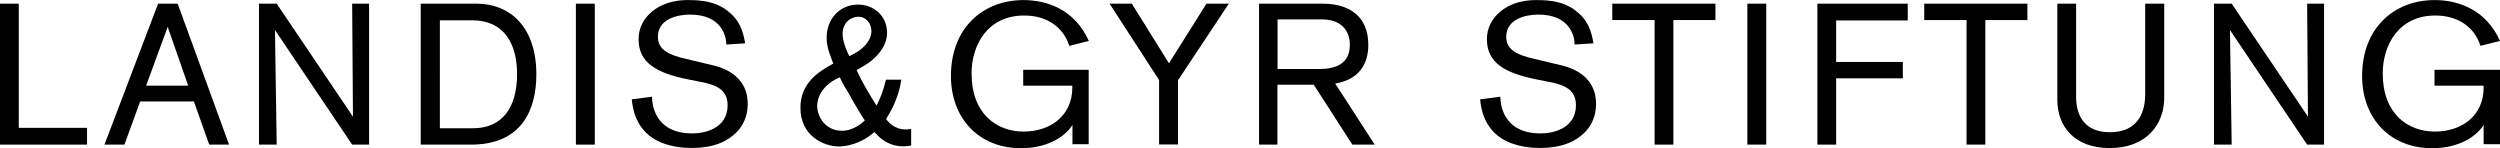<?xml version="1.0" encoding="UTF-8"?><svg id="Ebene_2" xmlns="http://www.w3.org/2000/svg" width="66.26mm" height="3.93mm" viewBox="0 0 187.84 11.13"><g id="Ebene_1-2"><g><g><path d="M0,10.86V.27H1.41V9.6H6.54v1.26H0Z"/><path d="M15.72,10.86l-1.15-3.24h-4.04l-1.18,3.24h-1.5L11.88,.27h1.47l3.86,10.59h-1.49ZM12.6,2.01l-1.62,4.42h3.16l-1.54-4.42Z"/><path d="M26.46,10.86L20.66,2.25s.13,8.4,.13,8.61h-1.33V.27h1.33l5.73,8.49s-.06-8.16-.06-8.49h1.27V10.86h-1.27Z"/></g><g><path d="M35.8,.27c2.55,0,4.5,1.78,4.5,5.31,0,2.64-1.08,5.28-4.9,5.28h-3.79V.27h4.2Zm-2.75,9.36h2.5c2.19,0,3.3-1.56,3.3-4.06,0-2.29-.97-4.05-3.37-4.05h-2.43V9.63Z"/><path d="M43.27,10.86V.27h1.42V10.86h-1.42Z"/></g><g><path d="M48.99,7.27c.01,.42,.1,2.75,3.04,2.75,.88,0,2.64-.35,2.64-2.12,0-1.18-.87-1.53-2.01-1.75l-.96-.19c-2.38-.48-3.72-1.25-3.72-3.02,0-.84,.37-1.54,1-2.07,1.02-.84,2.23-.87,2.74-.87,1.05,0,2.07,.13,2.92,.79,.93,.71,1.17,1.47,1.35,2.46l-1.42,.09c0-.6-.33-2.25-2.73-2.25-1,0-2.41,.36-2.41,1.67,0,1.02,.91,1.38,2.12,1.66l1.93,.46c.5,.12,2.7,.6,2.7,2.92,0,.42-.06,1.37-.88,2.17-.58,.57-1.54,1.14-3.34,1.14-.35,0-1.79-.01-2.9-.73-1.41-.91-1.54-2.47-1.59-2.92l1.52-.2Z"/><path d="M67.72,5.98c-.21,1.46-.86,2.49-1.14,2.96,.15,.21,.62,.78,1.46,.78,.11,0,.22-.01,.42-.04v1.25c-.24,.04-.46,.06-.57,.06-1.24,0-1.89-.74-2.19-1.08-1.05,.94-2.19,1.09-2.67,1.09-1.08,0-2.89-.75-2.89-2.91,0-1.88,1.39-2.73,2.47-3.32-.25-.67-.5-1.2-.5-1.95,0-1.38,.96-2.48,2.37-2.48,1.2,0,2.17,.87,2.17,2.12s-1.16,2.1-1.44,2.29c-.27,.18-.57,.35-.85,.51,.41,.9,.96,1.82,1.5,2.67,.22-.43,.46-.94,.71-1.95h1.16Zm-3.78,1.33c-.5-.84-.62-1.02-.84-1.51-1.4,.61-1.7,1.61-1.7,2.13,0,.9,.67,1.89,1.86,1.89,.88,0,1.54-.61,1.72-.78-.39-.56-.71-1.16-1.05-1.73Zm1.53-5.01c0-.55-.39-1.05-1-1.05-.39,0-1.16,.31-1.16,1.31,0,.33,.13,.91,.5,1.65,1.21-.53,1.67-1.29,1.67-1.91Z"/><path d="M80.58,10.86v-1.48c-.41,.69-1.65,1.75-3.87,1.75-3.15,0-5.26-2.23-5.26-5.43,0-3.58,2.38-5.7,5.46-5.7,1.69,0,3.82,.66,4.9,3.07l-1.47,.37c-.45-1.44-1.72-2.28-3.39-2.28-2.73,0-3.95,2.19-3.95,4.36,0,3.03,1.89,4.36,3.91,4.36s3.66-1.2,3.66-3.3v-.15h-3.69v-1.19h4.92v5.59h-1.23Z"/></g><g><path d="M88.51,6.01v4.84h-1.42V6.01l-3.72-5.74h1.67l2.79,4.48,2.82-4.48h1.68l-3.81,5.74Z"/><path d="M101.61,10.86l-2.9-4.5h-2.73v4.5h-1.38V.27h4.77c2.03,0,3.44,.96,3.44,3.09,0,1.29-.56,2.59-2.49,2.91l2.97,4.59h-1.68Zm-2.5-5.68c1.21,0,2.31-.36,2.31-1.81,0-1.19-.76-1.92-2.11-1.92h-3.32v3.73h3.12Z"/></g><g><path d="M112.73,7.27c.01,.42,.1,2.75,3.04,2.75,.88,0,2.64-.35,2.64-2.12,0-1.18-.87-1.53-2.01-1.75l-.96-.19c-2.38-.48-3.72-1.25-3.72-3.02,0-.84,.37-1.54,1-2.07,1.02-.84,2.23-.87,2.74-.87,1.05,0,2.07,.13,2.92,.79,.93,.71,1.17,1.47,1.35,2.46l-1.42,.09c0-.6-.33-2.25-2.73-2.25-1,0-2.41,.36-2.41,1.67,0,1.02,.91,1.38,2.12,1.66l1.93,.46c.5,.12,2.7,.6,2.7,2.92,0,.42-.06,1.37-.88,2.17-.58,.57-1.54,1.14-3.34,1.14-.35,0-1.79-.01-2.9-.73-1.41-.91-1.54-2.47-1.59-2.92l1.52-.2Z"/><path d="M125.73,1.5V10.86h-1.41V1.5h-3.18V.27h7.75V1.5h-3.17Z"/></g><path d="M131.29,10.86V.27h1.42V10.86h-1.42Z"/><g><path d="M137.96,1.53v3.12h5.01v1.23h-5.01v4.98h-1.41V.27h6.79V1.53h-5.38Z"/><path d="M149.17,1.5V10.86h-1.41V1.5h-3.18V.27h7.75V1.5h-3.17Z"/><path d="M155.99,.27V7.27c0,1.44,.66,2.66,2.54,2.66,2,0,2.65-1.35,2.65-2.85V.27h1.43V7.36c0,1.92-1.28,3.76-4.1,3.76-2.64,0-3.93-1.63-3.93-3.61V.27h1.41Z"/></g><g><path d="M173.35,10.86l-5.8-8.61s.13,8.4,.13,8.61h-1.33V.27h1.33l5.73,8.49s-.06-8.16-.06-8.49h1.27V10.86h-1.27Z"/><path d="M186.61,10.86v-1.48c-.41,.69-1.65,1.75-3.87,1.75-3.15,0-5.26-2.23-5.26-5.43,0-3.58,2.38-5.7,5.46-5.7,1.69,0,3.82,.66,4.9,3.07l-1.47,.37c-.45-1.44-1.72-2.28-3.39-2.28-2.73,0-3.95,2.19-3.95,4.36,0,3.03,1.89,4.36,3.92,4.36s3.66-1.2,3.66-3.3v-.15h-3.69v-1.19h4.92v5.59h-1.23Z"/></g></g></g></svg>